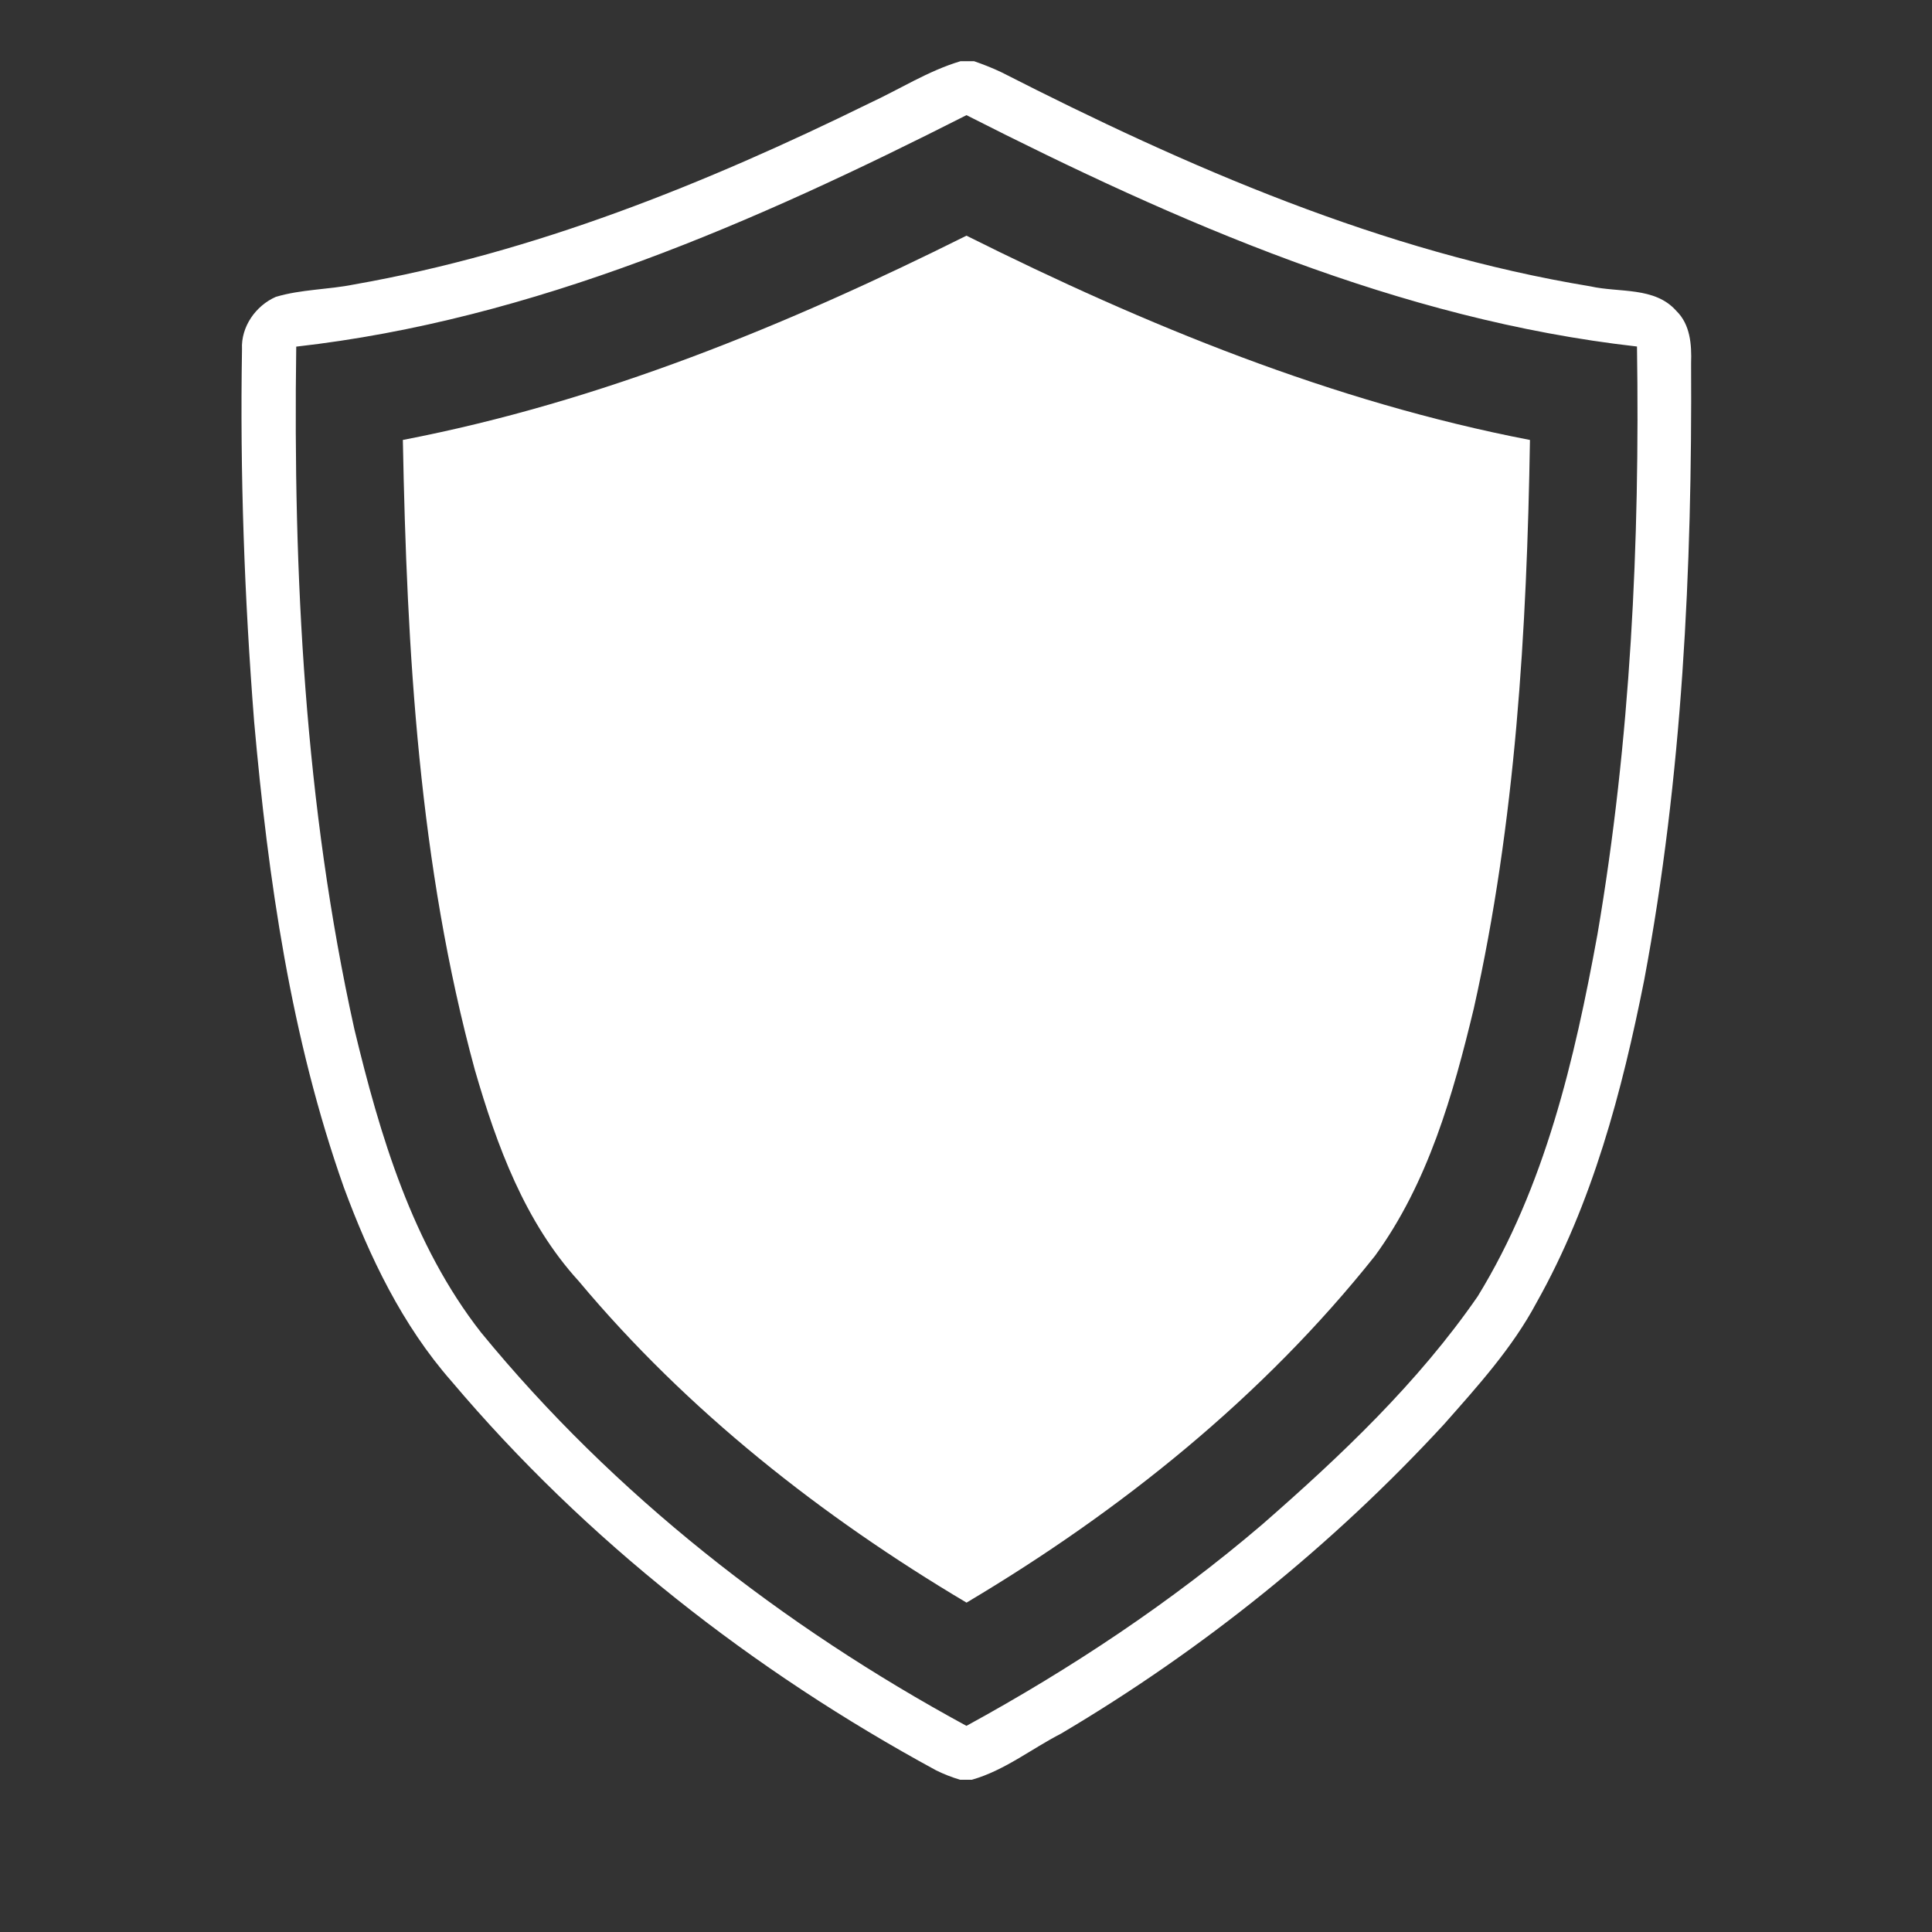<svg xmlns="http://www.w3.org/2000/svg" xmlns:xlink="http://www.w3.org/1999/xlink" width="500" zoomAndPan="magnify" viewBox="0 0 375 375" height="500" preserveAspectRatio="xMidYMid meet" version="1.0"><rect x="0" y="0" width="375" height="375" fill="#333333" stroke="none"/><defs><clipPath id="7ce96f292b"><path d="M 46.562 11.734 L 328.562 11.734 L 328.562 345.484 L 46.562 345.484 Z M 46.562 11.734 " clip-rule="nonzero"/></clipPath></defs><g clip-path="url(#7ce96f292b)"><path fill="#ffffff" d="M 325.367 60.336 C 321.195 55.605 314.277 56.844 308.711 55.582 C 268.41 48.945 230.543 32.477 194.371 14.023 C 192.652 13.203 190.855 12.5 189.055 11.875 L 186.445 11.875 C 180.164 13.75 174.598 17.336 168.684 20.07 C 136.965 35.652 103.695 49.074 68.719 55.215 C 63.688 56.23 58.449 56.148 53.527 57.625 C 49.621 59.344 46.75 63.438 46.973 67.773 C 46.566 91.891 47.441 116.023 49.328 140.066 C 52.051 170.66 56.457 201.426 66.75 230.496 C 71.738 243.984 78.086 257.238 87.648 268.117 C 113.75 299.008 146.172 324.328 181.652 343.598 C 183.16 344.355 184.738 344.965 186.355 345.449 L 188.625 345.449 C 194.953 343.668 200.184 339.453 205.969 336.484 C 233.461 320.211 258.609 299.961 280.266 276.469 C 286.805 269.066 293.531 261.652 298.207 252.895 C 309.102 233.543 314.848 211.824 319.145 190.195 C 326.547 150.766 328.461 110.512 328.242 70.473 C 328.363 66.898 328.09 62.98 325.367 60.336 Z M 310.07 181.332 C 305.637 205.621 299.879 230.355 286.824 251.617 C 275.227 268.402 260.281 282.551 244.984 295.91 C 227.34 310.973 207.938 323.871 187.586 334.988 C 151.871 315.602 119.16 290.109 93.348 258.605 C 80.047 241.586 73.75 220.41 68.773 199.719 C 59.16 156.316 56.879 111.625 57.5 67.281 C 103.574 62.082 146.629 43.121 187.594 22.352 C 228.547 43.148 271.652 62.055 317.738 67.258 C 318.316 105.391 316.492 143.688 310.07 181.332 Z M 310.07 181.332 " fill-opacity="1" fill-rule="nonzero"/></g><path fill="#ffffff" d="M 78.195 85.391 C 78.965 126.422 81.324 167.898 92.168 207.664 C 96.414 222.324 101.875 237.219 112.336 248.672 C 133.383 273.832 159.48 294.355 187.602 311.07 C 217.52 293.281 245.145 271.094 266.875 243.77 C 277.168 229.645 282.043 212.496 286.07 195.715 C 294.176 159.559 296.363 122.355 296.965 85.398 C 258.68 78.012 222.34 63.105 187.59 45.746 C 152.82 63.094 116.492 78.027 78.195 85.391 Z M 78.195 85.391 " fill-opacity="1" fill-rule="nonzero"/></svg>